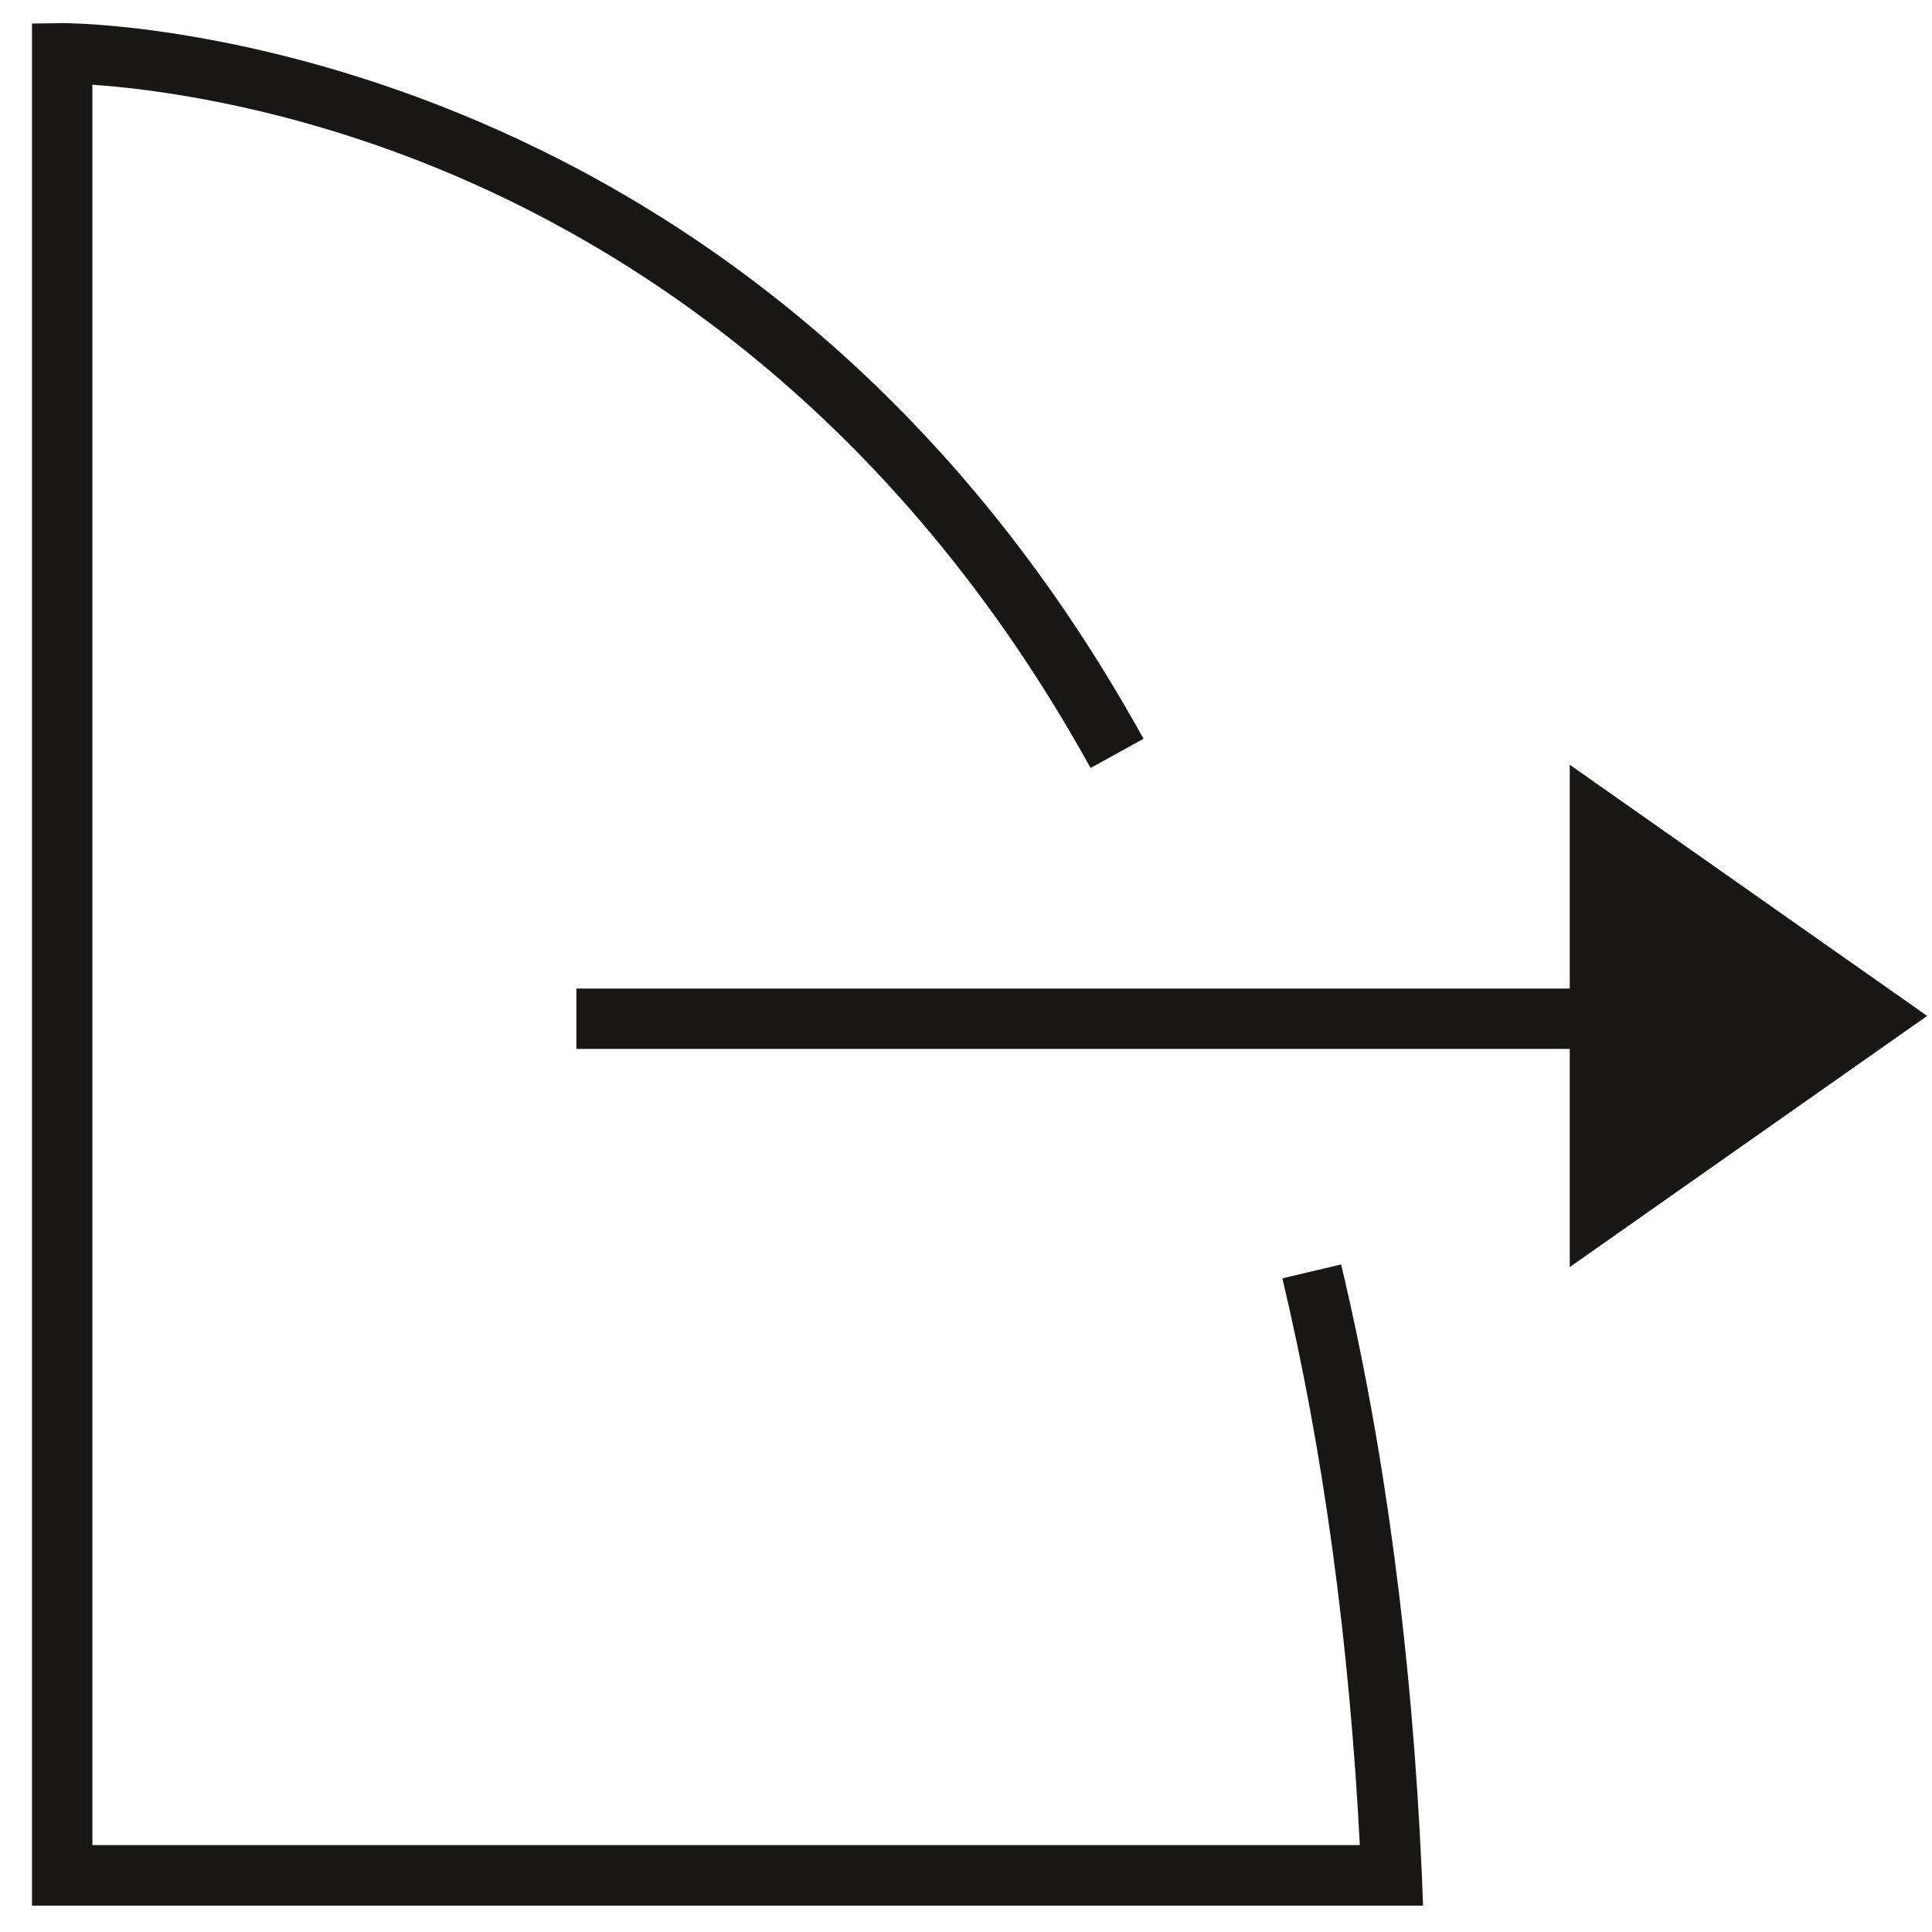 <?xml version="1.0" encoding="utf-8"?>
<!-- Generator: Adobe Illustrator 25.0.0, SVG Export Plug-In . SVG Version: 6.00 Build 0)  -->
<svg version="1.1" xmlns="http://www.w3.org/2000/svg" xmlns:xlink="http://www.w3.org/1999/xlink" x="0px" y="0px"
	 viewBox="0 0 96 96" style="enable-background:new 0 0 96 96;" xml:space="preserve">
<style type="text/css">
	.st0{display:none;}
	.st1{display:inline;fill:#181715;}
	.st2{display:inline;fill:none;stroke:#181715;stroke-width:3;}
	.st3{display:inline;fill:none;stroke:#181715;stroke-width:3;stroke-miterlimit:10;}
	.st4{fill:#181715;}
	.st5{display:inline;fill:#FFFFFF;}
</style>
<g id="Vorlage_mit_Kontur" class="st0">
	<polygon class="st1" points="78,62.96 95.76,50.48 78,38 	"/>
	<line class="st2" x1="28.64" y1="50.62" x2="89" y2="50.62"/>
	<path class="st3" d="M65.18,63.18c2.07,8.69,3.47,18.64,3.97,30.01H3.09V65.56V2.65c0,0,33-0.38,52.42,34.78"/>
</g>
<g id="Schwarz">
	<polygon class="st4" points="95.76,50.48 78,38 78,49.12 28.64,49.12 28.64,52.12 78,52.12 78,62.96 	"/>
	<path class="st4" d="M70.71,94.69H1.59V1.17l1.48-0.02c0.34-0.02,34.12,0.01,53.75,35.56l-2.63,1.45
		C44.4,20.44,31.06,12.14,21.58,8.3C13.87,5.17,7.39,4.4,4.59,4.21v87.47h62.98c-0.53-10.17-1.82-19.63-3.85-28.16l2.92-0.69
		c2.18,9.15,3.52,19.34,4.01,30.29L70.71,94.69z"/>
</g>
<g id="Weiß" class="st0">
	<polygon class="st5" points="95.76,50.48 78,38 78,49.12 28.64,49.12 28.64,52.12 78,52.12 78,62.96 	"/>
	<path class="st5" d="M70.71,94.69H1.59V1.17l1.48-0.02c0.34-0.02,34.12,0.01,53.75,35.56l-2.63,1.45
		C44.4,20.44,31.06,12.14,21.58,8.3C13.87,5.17,7.39,4.4,4.59,4.21v87.47h62.98c-0.53-10.17-1.82-19.63-3.85-28.16l2.92-0.69
		c2.18,9.15,3.52,19.34,4.01,30.29L70.71,94.69z"/>
</g>
</svg>
